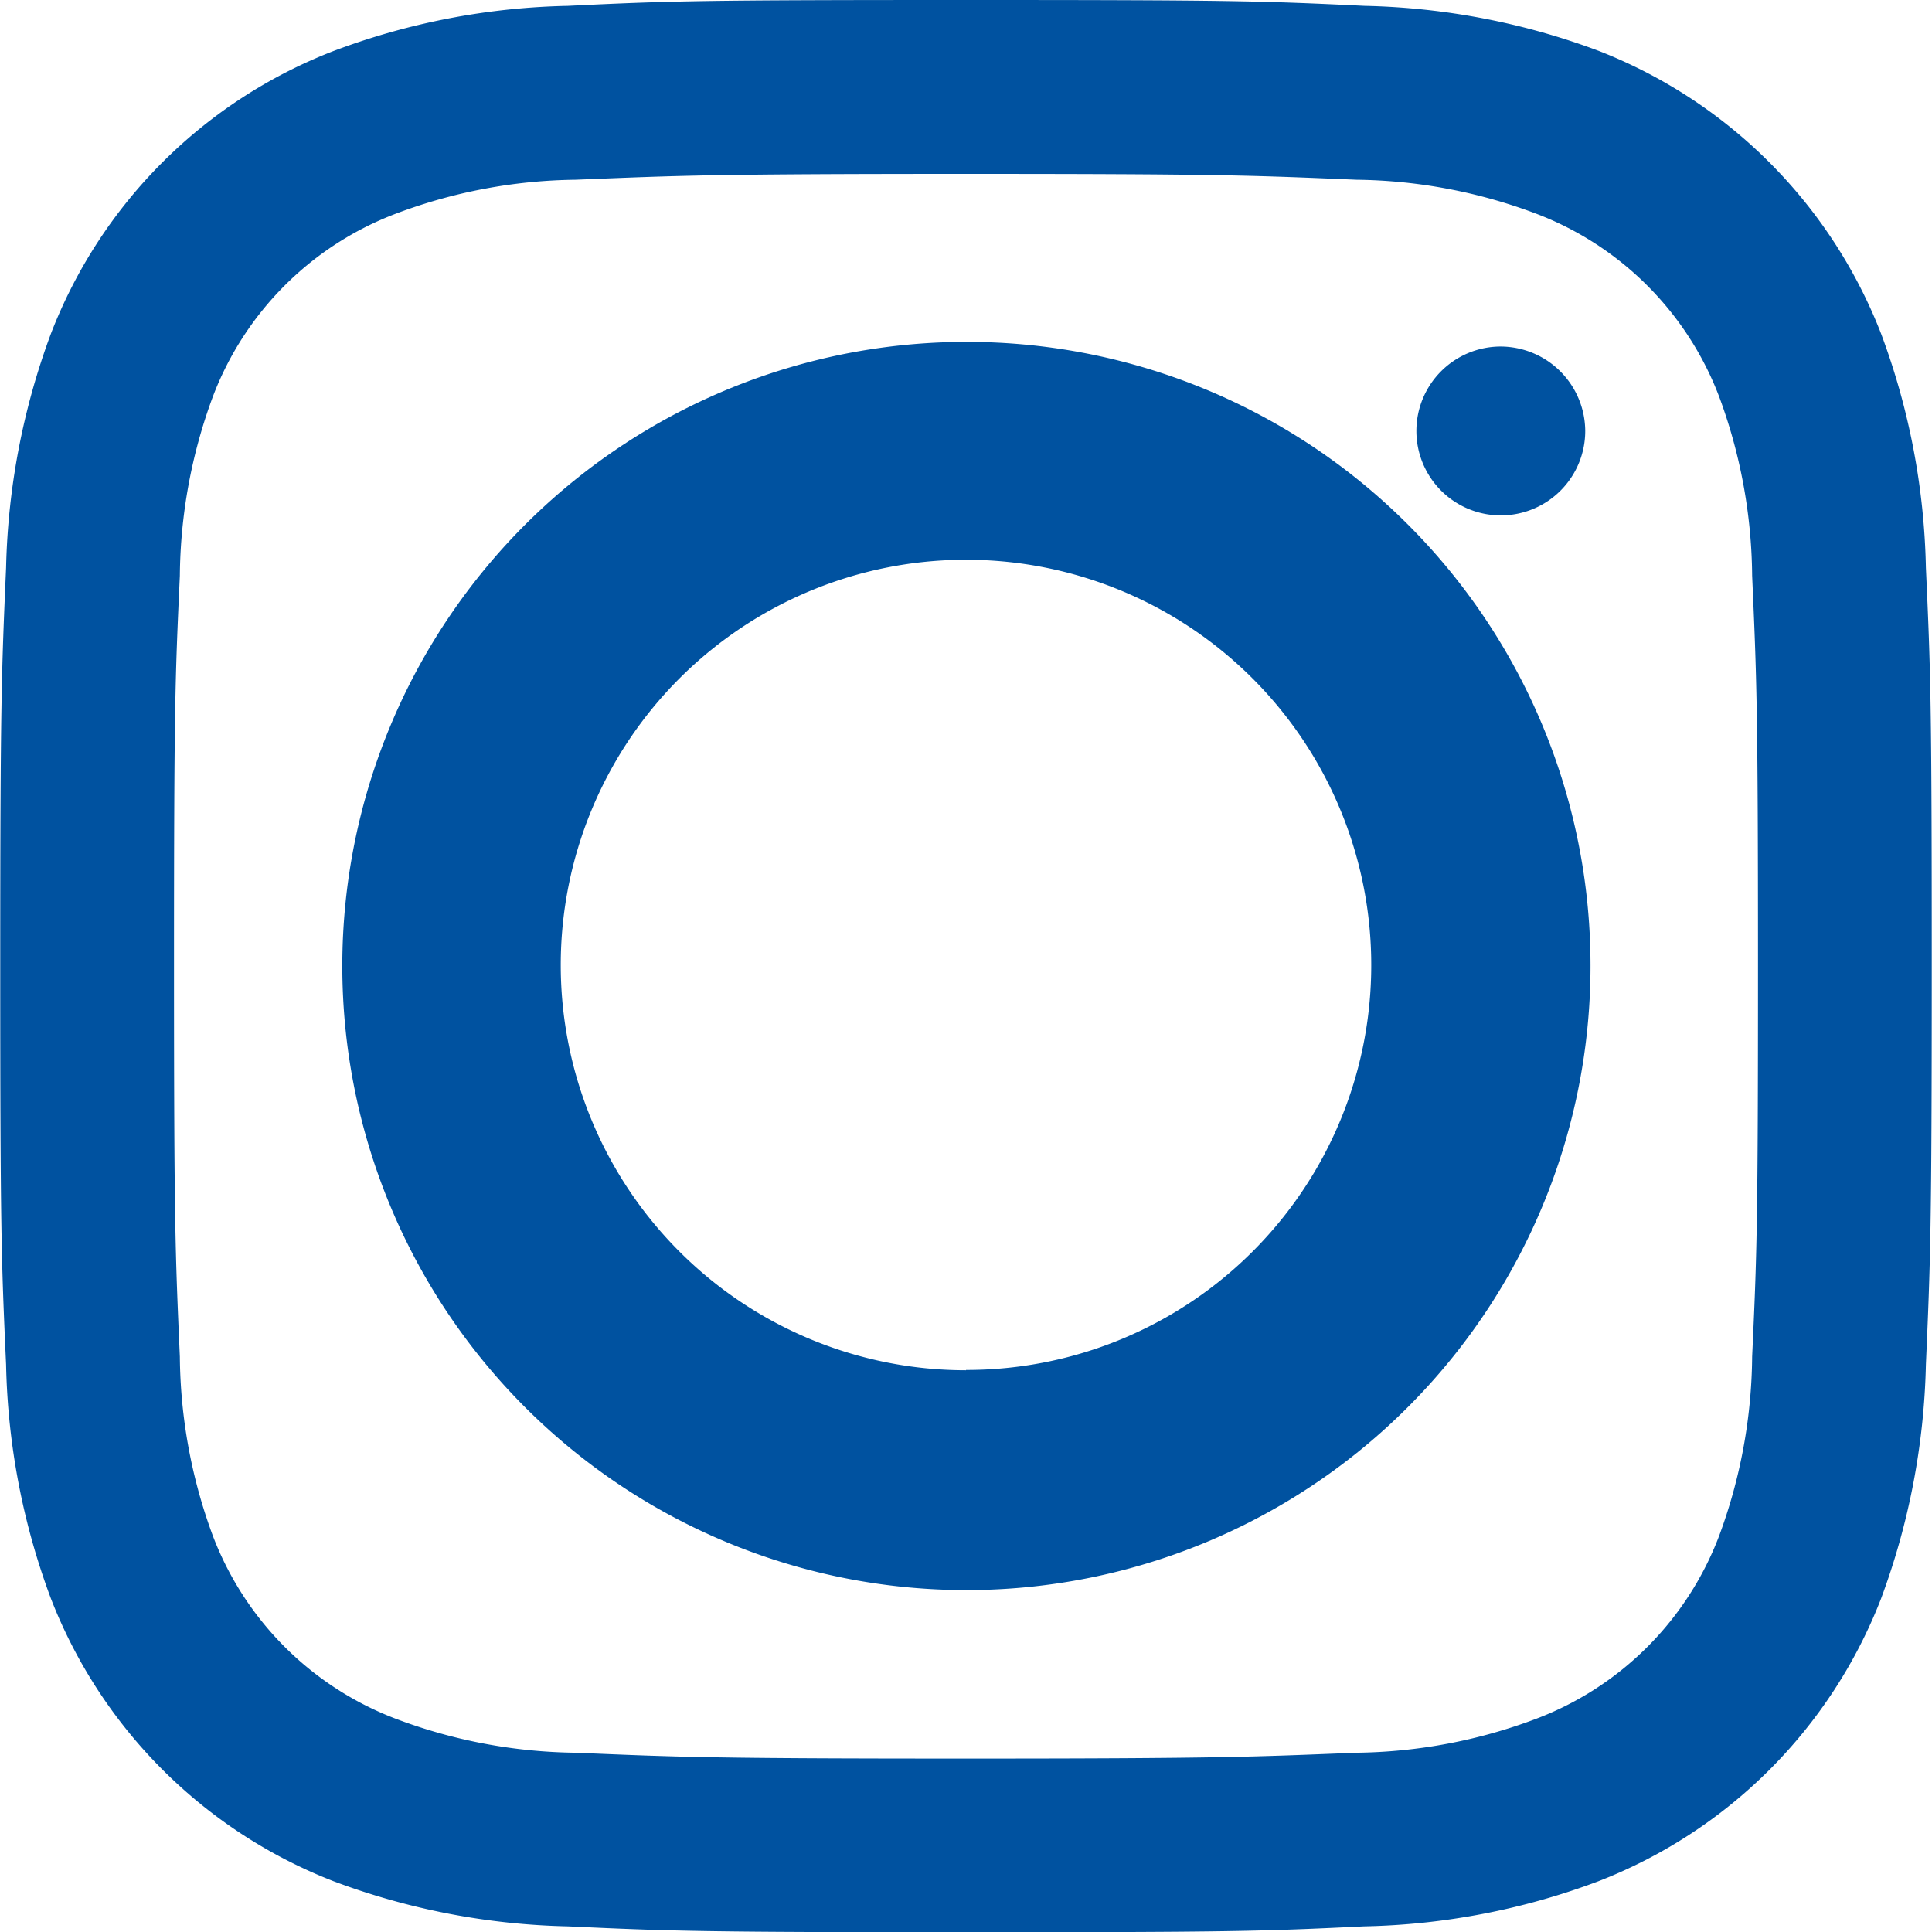 <svg id="instagram" xmlns="http://www.w3.org/2000/svg" width="33" height="33" viewBox="0 0 33 33">
  <path id="Path_5655" data-name="Path 5655" d="M815.5,1151.97c4.406,0,4.924.027,6.672.1a8.964,8.964,0,0,1,3.062.578,5.391,5.391,0,0,1,3.128,3.121,9,9,0,0,1,.566,3.066c.077,1.733.1,2.269.1,6.669s-.019,4.922-.1,6.669a9,9,0,0,1-.566,3.066,5.38,5.38,0,0,1-3.128,3.121,8.964,8.964,0,0,1-3.062.578c-1.738.069-2.266.1-6.672.1s-4.924-.027-6.672-.1a8.964,8.964,0,0,1-3.062-.578,5.391,5.391,0,0,1-3.128-3.121,9,9,0,0,1-.566-3.066c-.077-1.733-.1-2.269-.1-6.669s.019-4.922.1-6.669a9,9,0,0,1,.566-3.066,5.38,5.38,0,0,1,3.128-3.121,8.964,8.964,0,0,1,3.062-.578C810.576,1152,811.094,1151.97,815.5,1151.97Zm0-2.97c-4.483,0-5.039.014-6.8.1a12.022,12.022,0,0,0-4,.77,8.428,8.428,0,0,0-4.829,4.826,12.221,12.221,0,0,0-.767,4c-.077,1.76-.1,2.324-.1,6.806s.019,5.033.1,6.806a12.086,12.086,0,0,0,.767,4,8.467,8.467,0,0,0,4.829,4.826,12.116,12.116,0,0,0,4,.77c1.756.082,2.322.1,6.8.1s5.039-.014,6.8-.1a12.022,12.022,0,0,0,4-.77,8.455,8.455,0,0,0,4.829-4.826,12.221,12.221,0,0,0,.767-4c.077-1.76.1-2.324.1-6.806s-.019-5.033-.1-6.806a12.086,12.086,0,0,0-.767-4,8.479,8.479,0,0,0-4.819-4.826,12.116,12.116,0,0,0-4-.77C820.539,1149.014,819.983,1149,815.5,1149Z" transform="translate(-799 -1149)" fill="#0052a0"/>
  <path id="Path_5656" data-name="Path 5656" d="M815.5,1154.84a10.66,10.66,0,1,0,10.667,10.643A10.649,10.649,0,0,0,815.5,1154.84Zm0,17.565a6.922,6.922,0,1,1,6.922-6.922A6.913,6.913,0,0,1,815.5,1172.4Z" transform="translate(-799 -1149)" fill="#0052a0"/>
  <path id="Path_5657" data-name="Path 5657" d="M818.847,1154.59a1.442,1.442,0,1,1-1.445-1.44A1.451,1.451,0,0,1,818.847,1154.59Z" transform="translate(-791.77 -1147.231)" fill="#0052a0"/>
</svg>
